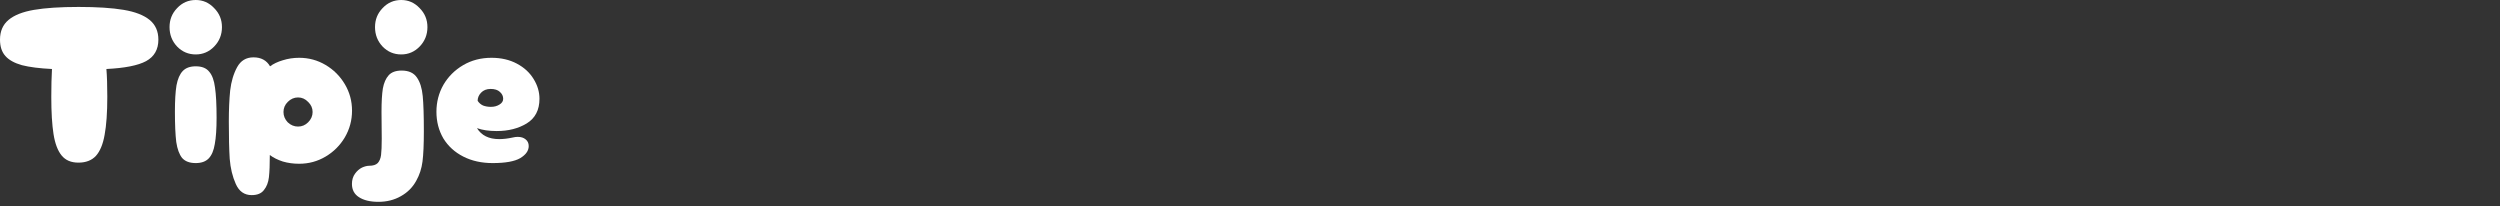 <?xml version="1.0" encoding="utf-8"?>
<svg xmlns="http://www.w3.org/2000/svg" fill="none" height="100%" overflow="visible" preserveAspectRatio="none" style="display: block;" viewBox="0 0 570 47" width="100%">
<rect x="0" y="0" width="570" height="47" fill="#333333" stroke="none"/>
<g id="Logo">
<g id="Frame 36757">
<g id="Tipje">
<path d="M112.325 37.182C109.806 37.182 107.575 36.689 105.635 35.701C103.694 34.714 102.179 33.335 101.089 31.564C100.033 29.759 99.506 27.733 99.506 25.486C99.506 23.273 100.033 21.23 101.089 19.357C102.179 17.485 103.677 15.986 105.584 14.863C107.49 13.739 109.653 13.177 112.07 13.177C114.249 13.177 116.173 13.62 117.841 14.505C119.51 15.39 120.787 16.565 121.672 18.029C122.557 19.459 123 20.958 123 22.524C123 25.078 122.03 26.95 120.089 28.142C118.182 29.3 115.901 29.879 113.245 29.879C111.474 29.879 109.976 29.657 108.75 29.215C109.772 30.883 111.457 31.717 113.807 31.717C114.76 31.717 115.781 31.598 116.871 31.36C117.28 31.258 117.671 31.207 118.046 31.207C118.795 31.207 119.391 31.394 119.833 31.768C120.31 32.143 120.548 32.654 120.548 33.301C120.548 34.356 119.901 35.276 118.608 36.059C117.314 36.808 115.22 37.182 112.325 37.182ZM108.903 22.984C109.21 23.46 109.618 23.818 110.129 24.056C110.674 24.261 111.27 24.363 111.917 24.363C112.666 24.363 113.313 24.192 113.858 23.852C114.436 23.511 114.726 23.069 114.726 22.524C114.726 21.911 114.471 21.383 113.96 20.941C113.483 20.498 112.785 20.277 111.866 20.277C110.946 20.277 110.214 20.566 109.67 21.145C109.159 21.69 108.903 22.303 108.903 22.984Z" fill="white" id="Vector"/>
<path d="M91.48 12.411C89.811 12.411 88.398 11.815 87.24 10.623C86.083 9.398 85.504 7.917 85.504 6.18C85.504 4.478 86.083 3.03 87.24 1.839C88.398 0.613 89.811 0 91.48 0C93.114 0 94.51 0.613 95.668 1.839C96.859 3.03 97.455 4.478 97.455 6.18C97.455 7.917 96.859 9.398 95.668 10.623C94.51 11.815 93.114 12.411 91.48 12.411ZM86.27 46.018C84.397 46.018 82.916 45.661 81.826 44.946C80.771 44.265 80.243 43.26 80.243 41.932C80.243 41.013 80.481 40.23 80.958 39.583C81.401 38.97 81.928 38.51 82.541 38.204C83.154 37.931 83.699 37.795 84.176 37.795C85.061 37.795 85.708 37.591 86.117 37.182C86.525 36.74 86.781 36.127 86.883 35.344C86.985 34.526 87.036 33.284 87.036 31.615L86.985 25.486C86.985 23.239 87.087 21.468 87.291 20.174C87.53 18.881 87.972 17.876 88.619 17.161C89.266 16.446 90.254 16.088 91.582 16.088C93.182 16.088 94.34 16.616 95.055 17.672C95.77 18.693 96.212 20.106 96.383 21.911C96.553 23.682 96.638 26.355 96.638 29.93C96.638 32.926 96.536 35.224 96.332 36.825C96.127 38.425 95.651 39.889 94.901 41.217C94.084 42.715 92.91 43.89 91.377 44.741C89.879 45.593 88.177 46.018 86.27 46.018Z" fill="white" id="Vector_2"/>
<path d="M57.381 44.486C55.713 44.486 54.504 43.635 53.755 41.932C53.006 40.264 52.546 38.357 52.376 36.212C52.24 34.067 52.172 31.241 52.172 27.733C52.172 25.044 52.274 22.677 52.478 20.634C52.717 18.591 53.244 16.821 54.062 15.322C54.879 13.824 56.121 13.075 57.79 13.075C59.526 13.075 60.786 13.756 61.569 15.118C62.353 14.539 63.323 14.08 64.481 13.739C65.672 13.364 66.915 13.177 68.209 13.177C70.388 13.177 72.397 13.722 74.236 14.812C76.075 15.901 77.539 17.365 78.628 19.204C79.718 21.043 80.263 23.052 80.263 25.231C80.263 27.41 79.718 29.436 78.628 31.309C77.539 33.147 76.075 34.611 74.236 35.701C72.397 36.791 70.388 37.336 68.209 37.336C66.881 37.336 65.638 37.165 64.481 36.825C63.323 36.45 62.336 35.956 61.518 35.344C61.518 37.523 61.45 39.208 61.314 40.4C61.178 41.592 60.803 42.562 60.191 43.311C59.612 44.094 58.675 44.486 57.381 44.486ZM67.954 28.857C68.839 28.857 69.605 28.534 70.252 27.887C70.933 27.206 71.274 26.423 71.274 25.537C71.274 24.652 70.933 23.886 70.252 23.239C69.605 22.558 68.839 22.217 67.954 22.217C67.069 22.217 66.285 22.558 65.604 23.239C64.957 23.886 64.634 24.652 64.634 25.537C64.634 26.423 64.957 27.206 65.604 27.887C66.285 28.534 67.069 28.857 67.954 28.857Z" fill="white" id="Vector_3"/>
<path d="M44.631 12.411C42.963 12.411 41.55 11.815 40.392 10.623C39.234 9.398 38.655 7.917 38.655 6.18C38.655 4.478 39.234 3.03 40.392 1.839C41.55 0.613 42.963 0 44.631 0C46.265 0 47.661 0.613 48.819 1.839C50.011 3.03 50.607 4.478 50.607 6.18C50.607 7.917 50.011 9.398 48.819 10.623C47.661 11.815 46.265 12.411 44.631 12.411ZM44.631 37.182C43.235 37.182 42.196 36.791 41.515 36.008C40.868 35.19 40.426 33.982 40.188 32.381C39.983 30.747 39.881 28.431 39.881 25.435C39.881 22.916 40 20.924 40.239 19.459C40.511 17.995 40.988 16.906 41.669 16.191C42.35 15.476 43.337 15.118 44.631 15.118C46.027 15.118 47.048 15.527 47.696 16.344C48.377 17.127 48.819 18.336 49.023 19.97C49.262 21.57 49.381 23.869 49.381 26.865C49.381 29.385 49.245 31.377 48.972 32.841C48.734 34.305 48.274 35.395 47.593 36.11C46.912 36.825 45.925 37.182 44.631 37.182Z" fill="white" id="Vector_4"/>
<path d="M36.11 9.04C36.11 11.287 35.173 12.922 33.301 13.943C31.462 14.931 28.449 15.527 24.26 15.731C24.397 17.365 24.465 19.476 24.465 22.064C24.465 25.674 24.26 28.568 23.852 30.747C23.477 32.892 22.813 34.492 21.86 35.548C20.907 36.569 19.579 37.08 17.876 37.08C16.208 37.08 14.931 36.535 14.046 35.446C13.16 34.356 12.547 32.739 12.207 30.594C11.866 28.448 11.696 25.605 11.696 22.064C11.696 19.681 11.747 17.57 11.849 15.731C9.023 15.595 6.742 15.305 5.005 14.863C3.303 14.386 2.043 13.688 1.226 12.769C0.409 11.849 0 10.607 0 9.04C0 7.133 0.647 5.635 1.941 4.546C3.235 3.456 5.176 2.69 7.763 2.247C10.351 1.805 13.739 1.583 17.927 1.583C22.149 1.583 25.571 1.805 28.193 2.247C30.815 2.69 32.79 3.456 34.118 4.546C35.446 5.635 36.11 7.133 36.11 9.04Z" fill="white" id="Vector_5"/>
</g>
</g>
</g>
</svg>
